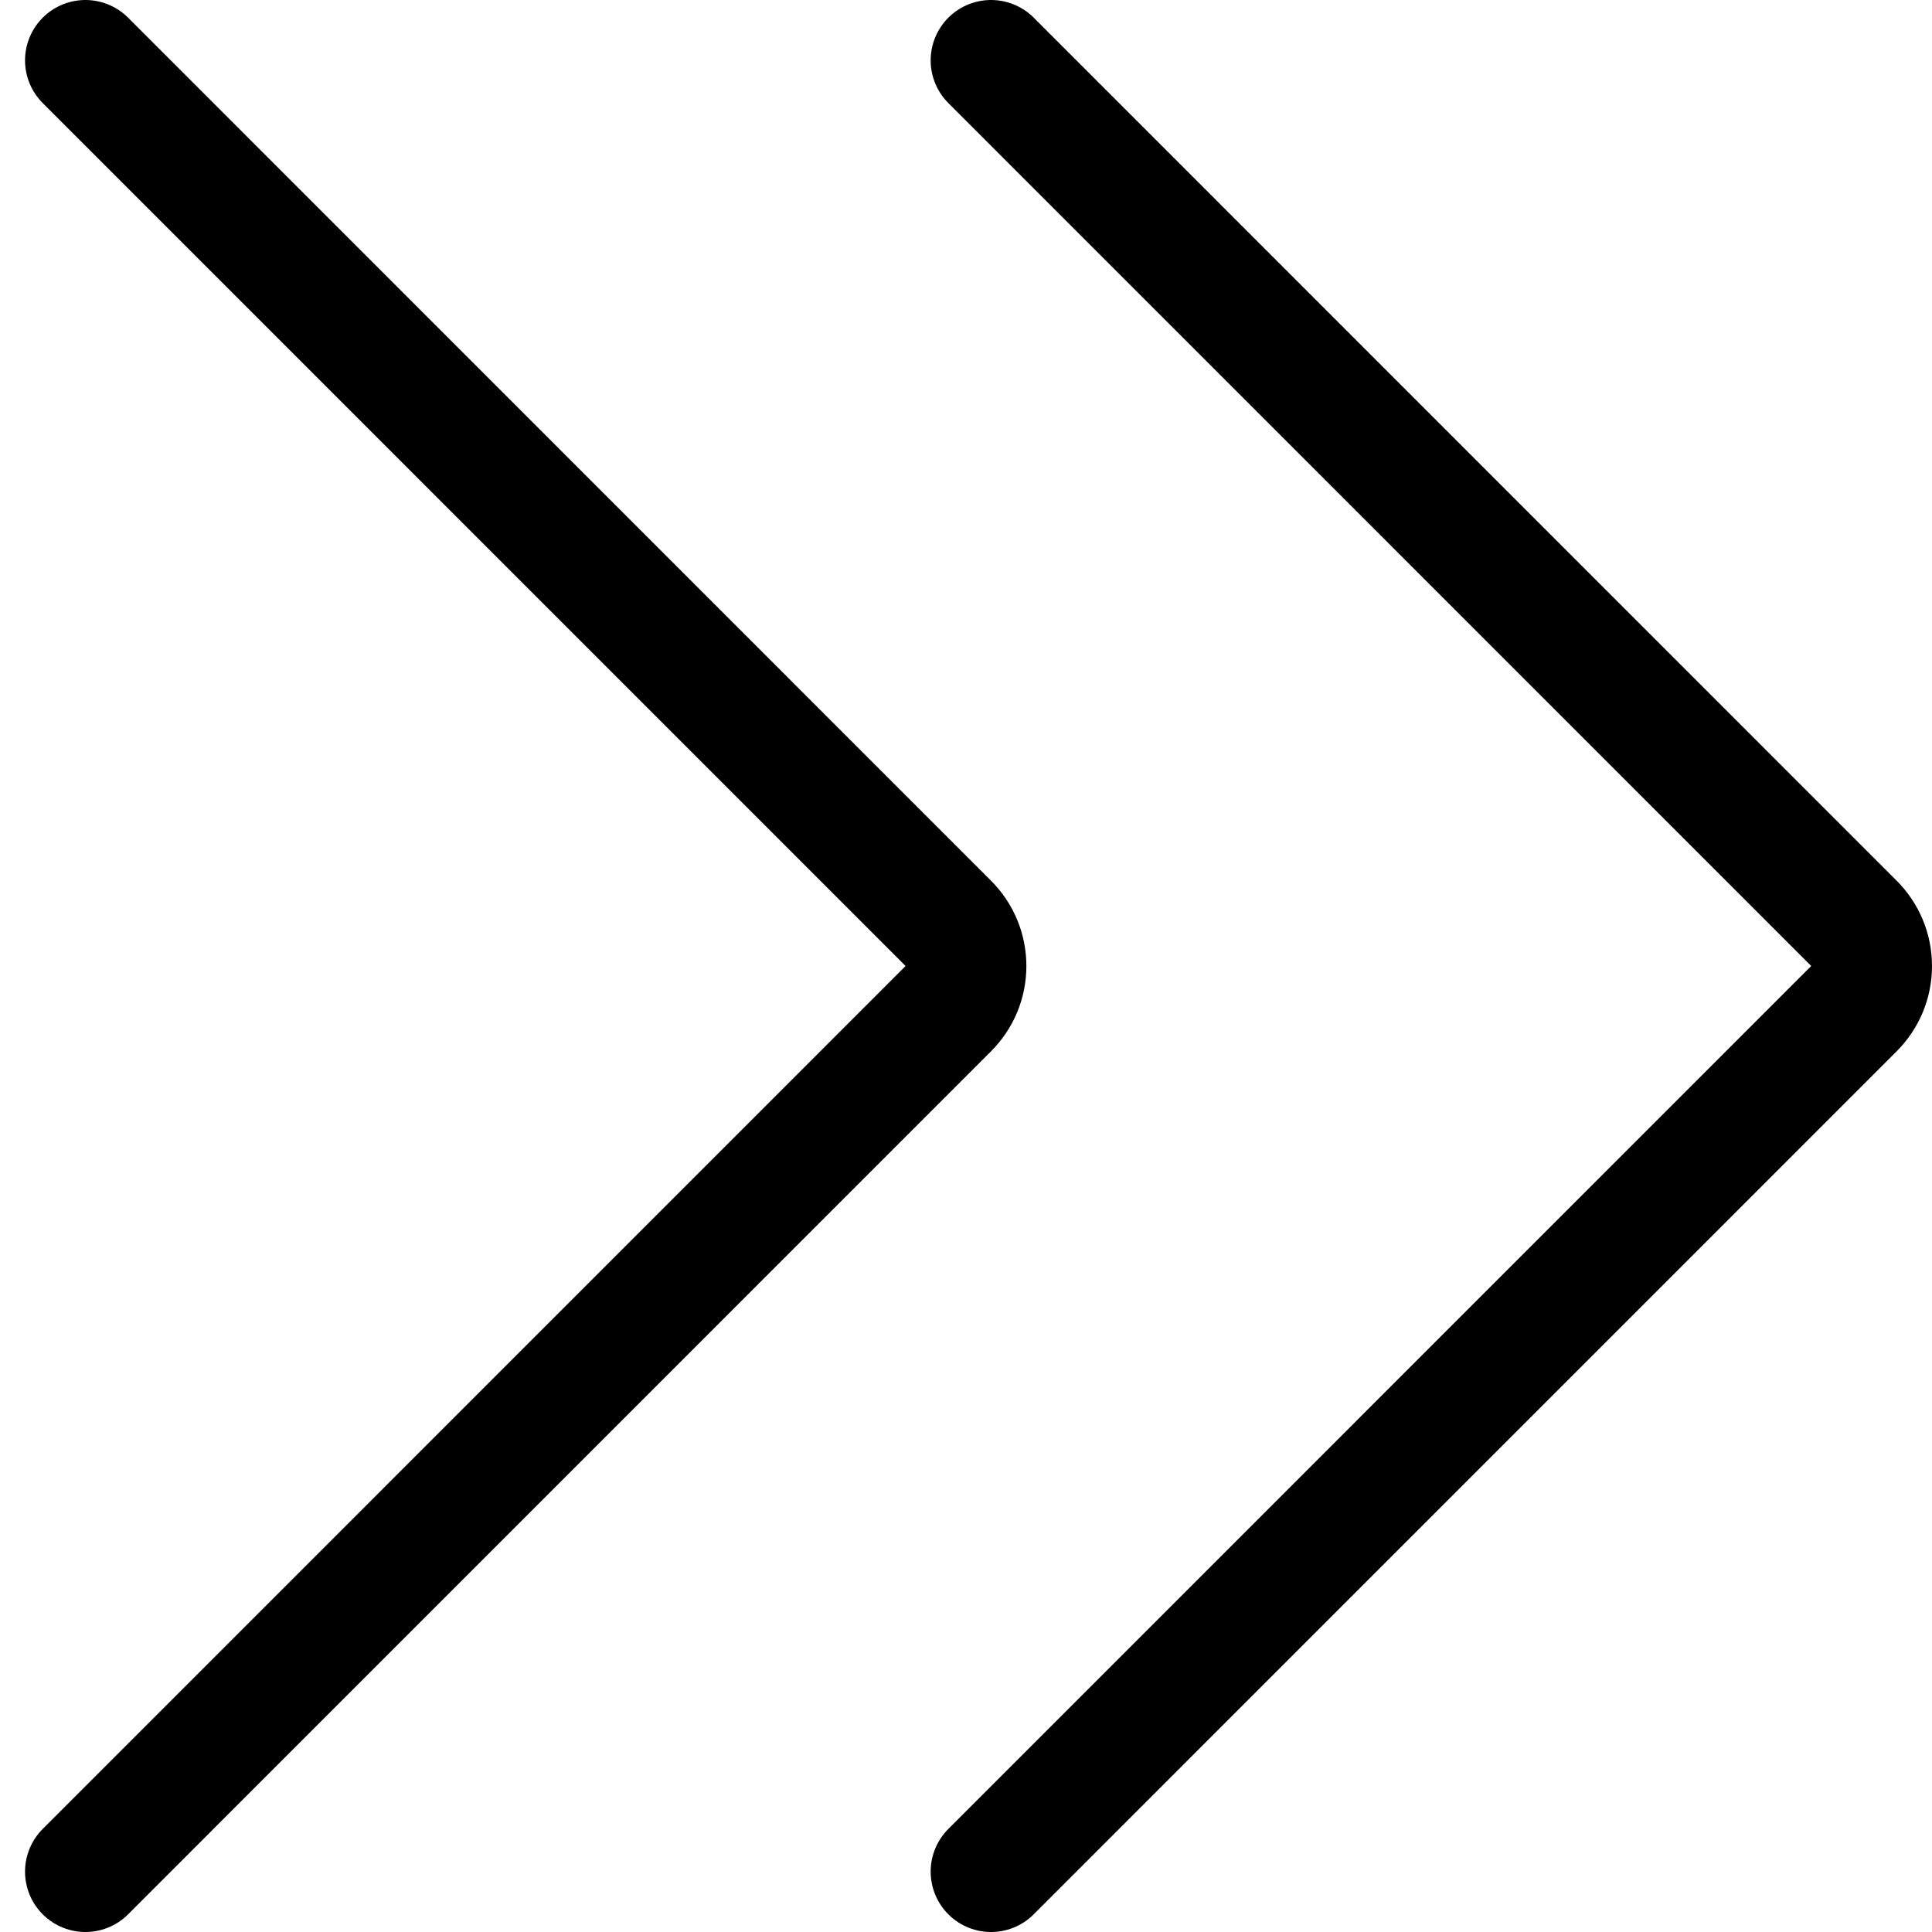 <svg xmlns="http://www.w3.org/2000/svg" fill="none" viewBox="0 0 24 24" id="Arrow-Button-Right-1--Streamline-Ultimate"><desc>Arrow Button Right 1 Streamline Icon: https://streamlinehq.com</desc><path stroke="#000000" stroke-linecap="round" stroke-linejoin="round" d="M12.311 0.75 23.03 11.47c0.07 0.07 0.125 0.152 0.163 0.243 0.038 0.091 0.057 0.189 0.057 0.287 0 0.098 -0.019 0.196 -0.057 0.287 -0.038 0.091 -0.093 0.173 -0.163 0.243L12.311 23.25" stroke-width="1.5"></path><path stroke="#000000" stroke-linecap="round" stroke-linejoin="round" d="M1.061 0.75 11.78 11.47c0.07 0.07 0.125 0.152 0.163 0.243 0.038 0.091 0.057 0.189 0.057 0.287 0 0.098 -0.019 0.196 -0.057 0.287 -0.038 0.091 -0.093 0.173 -0.163 0.243L1.061 23.25" stroke-width="1.5"></path></svg>